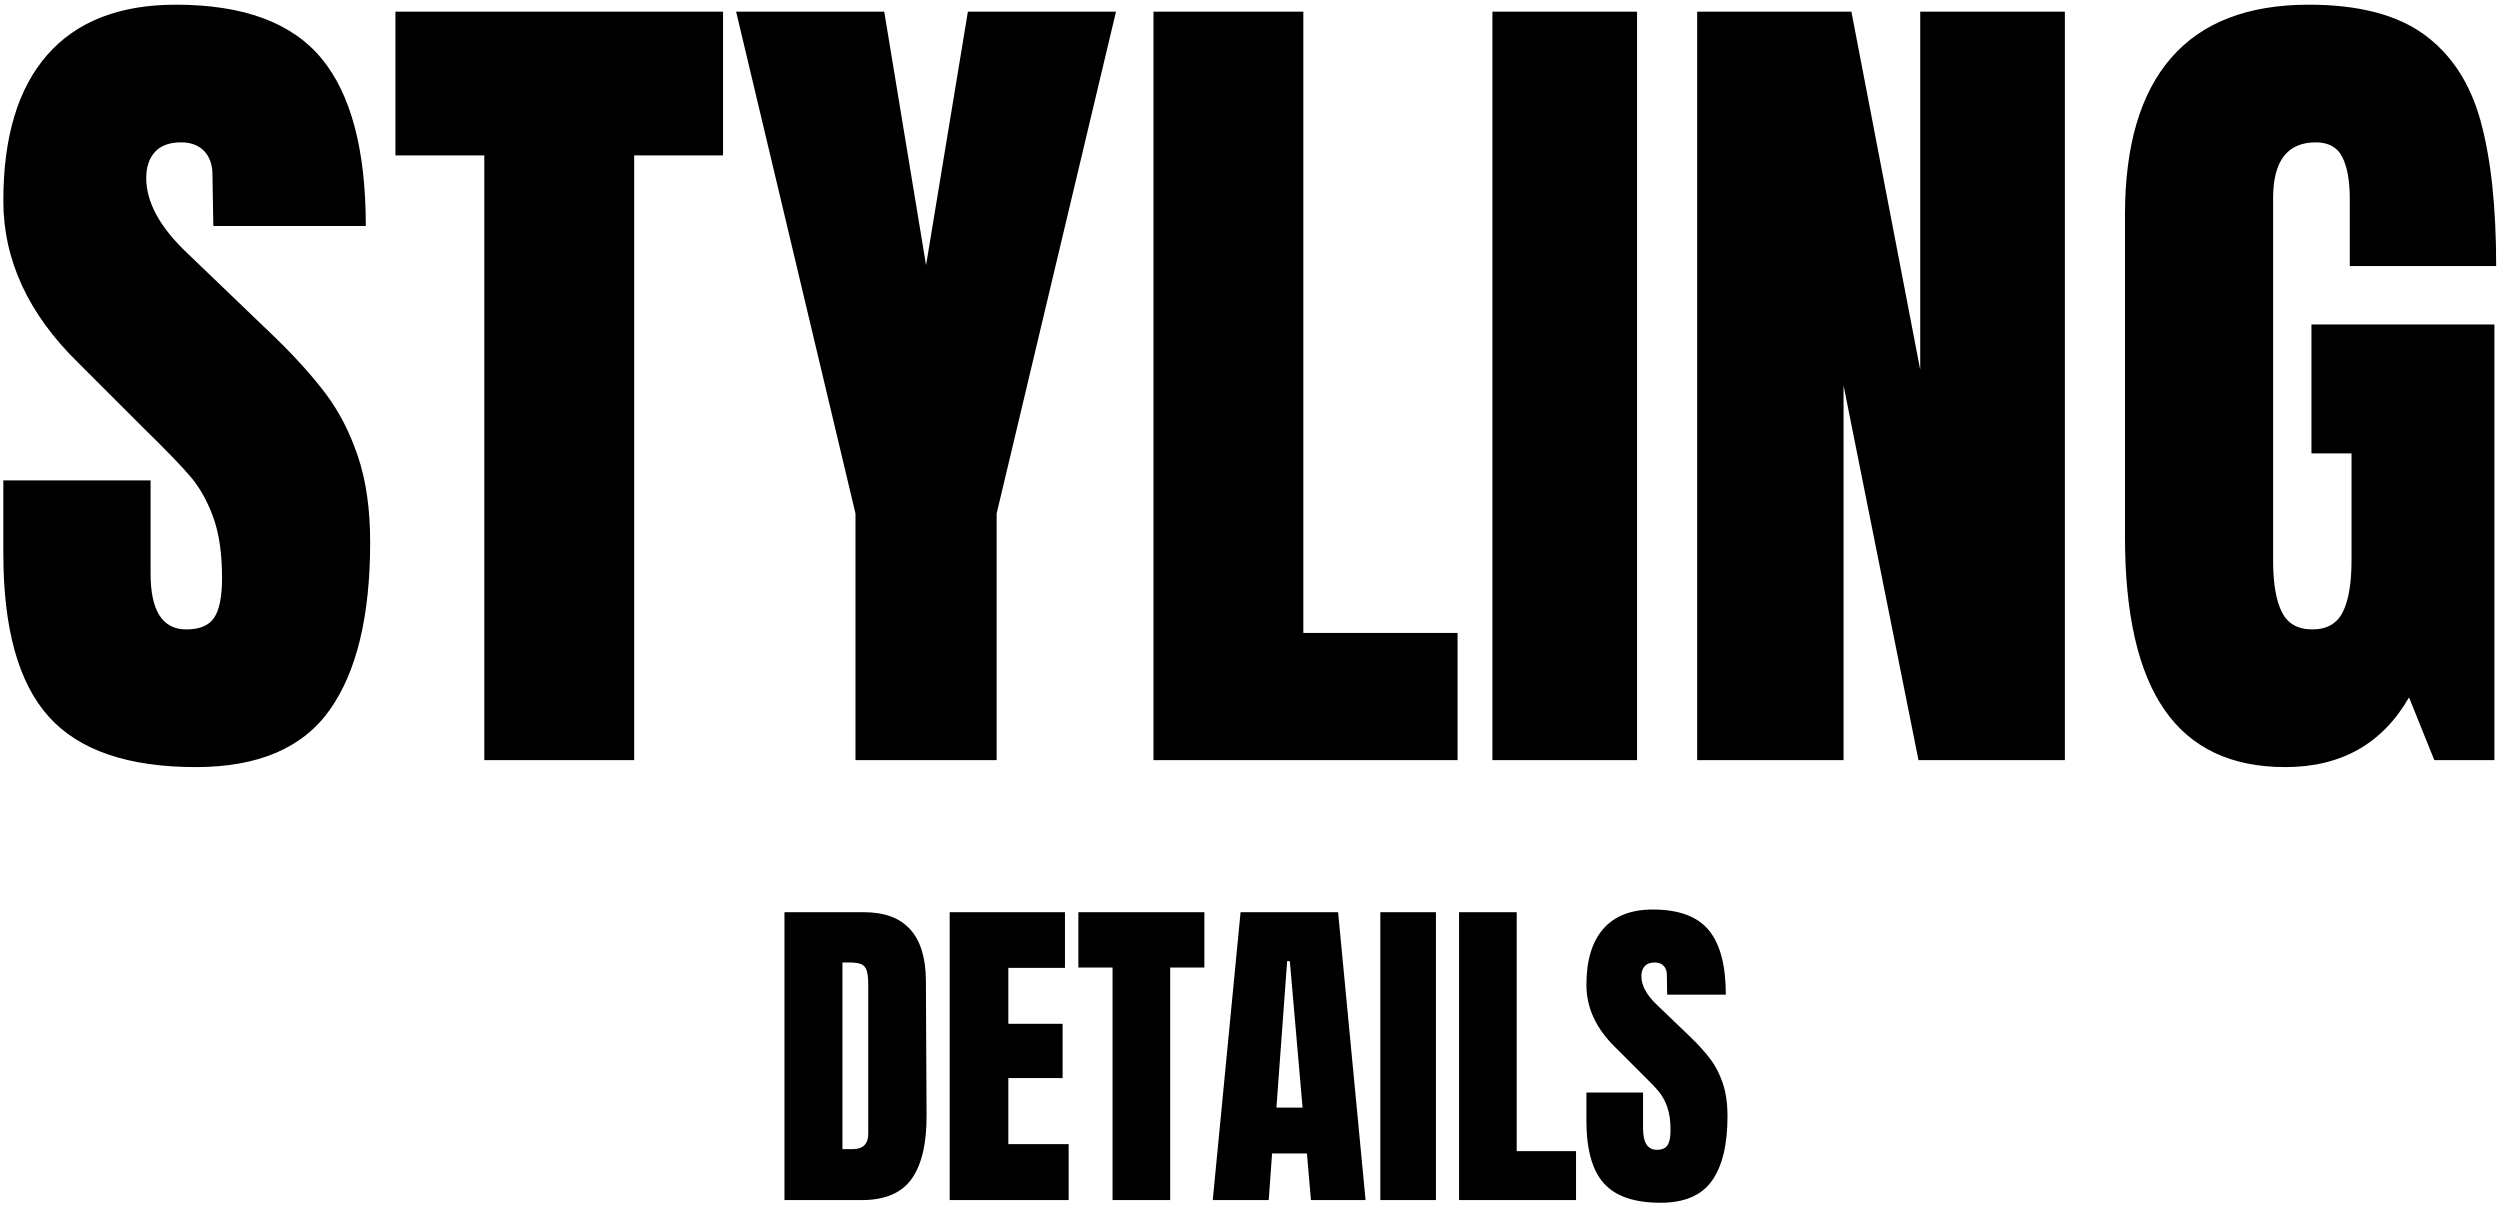<svg 
 xmlns="http://www.w3.org/2000/svg"
 xmlns:xlink="http://www.w3.org/1999/xlink"
 width="373px" height="180px">
<path fill-rule="evenodd"  fill="rgb(0, 0, 0)"
 d="M350.588,39.700 L350.588,29.690 C350.588,27.005 350.219,24.925 349.483,23.450 C348.746,21.978 347.423,21.240 345.518,21.240 C341.271,21.240 339.148,24.015 339.148,29.560 L339.148,83.640 C339.148,87.020 339.581,89.578 340.448,91.310 C341.314,93.045 342.831,93.910 344.998,93.910 C347.163,93.910 348.681,93.045 349.548,91.310 C350.413,89.578 350.848,87.020 350.848,83.640 L350.848,67.650 L344.868,67.650 L344.868,48.410 L372.168,48.410 L372.168,113.410 L363.198,113.410 L359.428,104.050 C355.441,110.985 349.288,114.450 340.968,114.450 C332.908,114.450 326.906,111.613 322.963,105.935 C319.018,100.260 317.048,91.658 317.048,80.130 L317.048,32.030 C317.048,21.718 319.344,13.918 323.938,8.630 C328.531,3.345 335.378,0.700 344.478,0.700 C351.844,0.700 357.564,2.175 361.638,5.120 C365.711,8.068 368.528,12.358 370.088,17.990 C371.648,23.625 372.428,30.860 372.428,39.700 L350.588,39.700 ZM275.058,57.510 L275.058,113.410 L253.218,113.410 L253.218,1.740 L276.228,1.740 L286.498,55.170 L286.498,1.740 L308.078,1.740 L308.078,113.410 L286.238,113.410 L275.058,57.510 ZM257.493,148.401 L248.743,148.401 L248.693,145.451 C248.693,144.885 248.535,144.435 248.218,144.101 C247.901,143.768 247.460,143.601 246.893,143.601 C246.226,143.601 245.726,143.785 245.393,144.151 C245.060,144.518 244.893,145.018 244.893,145.651 C244.893,147.051 245.693,148.501 247.293,150.001 L252.293,154.801 C253.460,155.935 254.426,157.010 255.193,158.026 C255.960,159.043 256.576,160.243 257.043,161.626 C257.510,163.010 257.743,164.651 257.743,166.551 C257.743,170.785 256.968,173.993 255.418,176.176 C253.868,178.360 251.310,179.451 247.743,179.451 C243.843,179.451 241.026,178.485 239.293,176.551 C237.560,174.618 236.693,171.501 236.693,167.201 L236.693,163.001 L245.143,163.001 L245.143,168.351 C245.143,170.485 245.826,171.551 247.193,171.551 C247.960,171.551 248.493,171.326 248.793,170.876 C249.093,170.426 249.243,169.668 249.243,168.601 C249.243,167.201 249.076,166.043 248.743,165.126 C248.410,164.210 247.985,163.443 247.468,162.826 C246.951,162.210 246.026,161.251 244.693,159.951 L240.993,156.251 C238.126,153.451 236.693,150.351 236.693,146.951 C236.693,143.285 237.535,140.493 239.218,138.576 C240.901,136.660 243.360,135.701 246.593,135.701 C250.460,135.701 253.243,136.726 254.943,138.776 C256.643,140.826 257.493,144.035 257.493,148.401 ZM222.668,1.740 L244.248,1.740 L244.248,113.410 L222.668,113.410 L222.668,1.740 ZM226.293,171.751 L235.143,171.751 L235.143,179.051 L217.693,179.051 L217.693,136.101 L226.293,136.101 L226.293,171.751 ZM172.098,1.740 L194.458,1.740 L194.458,94.430 L217.468,94.430 L217.468,113.410 L172.098,113.410 L172.098,1.740 ZM148.698,113.410 L127.638,113.410 L127.638,76.620 L109.828,1.740 L131.928,1.740 L138.168,39.570 L144.408,1.740 L166.508,1.740 L148.698,76.620 L148.698,113.410 ZM94.618,113.410 L72.258,113.410 L72.258,23.190 L58.998,23.190 L58.998,1.740 L107.878,1.740 L107.878,23.190 L94.618,23.190 L94.618,113.410 ZM41.058,50.360 C44.091,53.308 46.603,56.103 48.598,58.745 C50.591,61.390 52.193,64.510 53.408,68.105 C54.621,71.703 55.228,75.970 55.228,80.910 C55.228,91.918 53.213,100.260 49.183,105.935 C45.153,111.613 38.501,114.450 29.228,114.450 C19.088,114.450 11.763,111.938 7.258,106.910 C2.751,101.885 0.498,93.780 0.498,82.600 L0.498,71.680 L22.468,71.680 L22.468,85.590 C22.468,91.138 24.243,93.910 27.798,93.910 C29.791,93.910 31.178,93.325 31.958,92.155 C32.738,90.985 33.128,89.015 33.128,86.240 C33.128,82.600 32.693,79.590 31.828,77.205 C30.961,74.823 29.856,72.830 28.513,71.225 C27.168,69.623 24.763,67.130 21.298,63.750 L11.678,54.130 C4.223,46.850 0.498,38.790 0.498,29.950 C0.498,20.418 2.686,13.160 7.063,8.175 C11.439,3.193 17.831,0.700 26.238,0.700 C36.291,0.700 43.528,3.365 47.948,8.695 C52.368,14.025 54.578,22.368 54.578,33.720 L31.828,33.720 L31.698,26.050 C31.698,24.578 31.286,23.408 30.463,22.540 C29.638,21.675 28.491,21.240 27.018,21.240 C25.284,21.240 23.983,21.718 23.118,22.670 C22.251,23.625 21.818,24.925 21.818,26.570 C21.818,30.210 23.898,33.980 28.058,37.880 L41.058,50.360 ZM135.793,138.651 C137.326,140.351 138.110,142.868 138.143,146.201 L138.243,166.301 C138.276,170.535 137.543,173.718 136.043,175.851 C134.543,177.985 132.060,179.051 128.593,179.051 L117.043,179.051 L117.043,136.101 L128.893,136.101 C131.960,136.101 134.260,136.951 135.793,138.651 ZM126.643,143.601 L125.693,143.601 L125.693,171.451 L127.193,171.451 C128.760,171.451 129.543,170.685 129.543,169.151 L129.543,147.001 C129.543,146.035 129.468,145.310 129.318,144.826 C129.168,144.343 128.893,144.018 128.493,143.851 C128.093,143.685 127.476,143.601 126.643,143.601 ZM158.893,144.401 L150.443,144.401 L150.443,152.751 L158.543,152.751 L158.543,160.851 L150.443,160.851 L150.443,170.701 L159.443,170.701 L159.443,179.051 L141.693,179.051 L141.693,136.101 L158.893,136.101 L158.893,144.401 ZM179.693,144.351 L174.593,144.351 L174.593,179.051 L165.993,179.051 L165.993,144.351 L160.893,144.351 L160.893,136.101 L179.693,136.101 L179.693,144.351 ZM199.643,136.101 L203.743,179.051 L195.593,179.051 L194.993,172.101 L189.793,172.101 L189.293,179.051 L180.943,179.051 L185.093,136.101 L199.643,136.101 ZM194.343,165.251 L192.443,143.401 L192.043,143.401 L190.443,165.251 L194.343,165.251 ZM214.243,179.051 L205.943,179.051 L205.943,136.101 L214.243,136.101 L214.243,179.051 Z"/>
</svg>